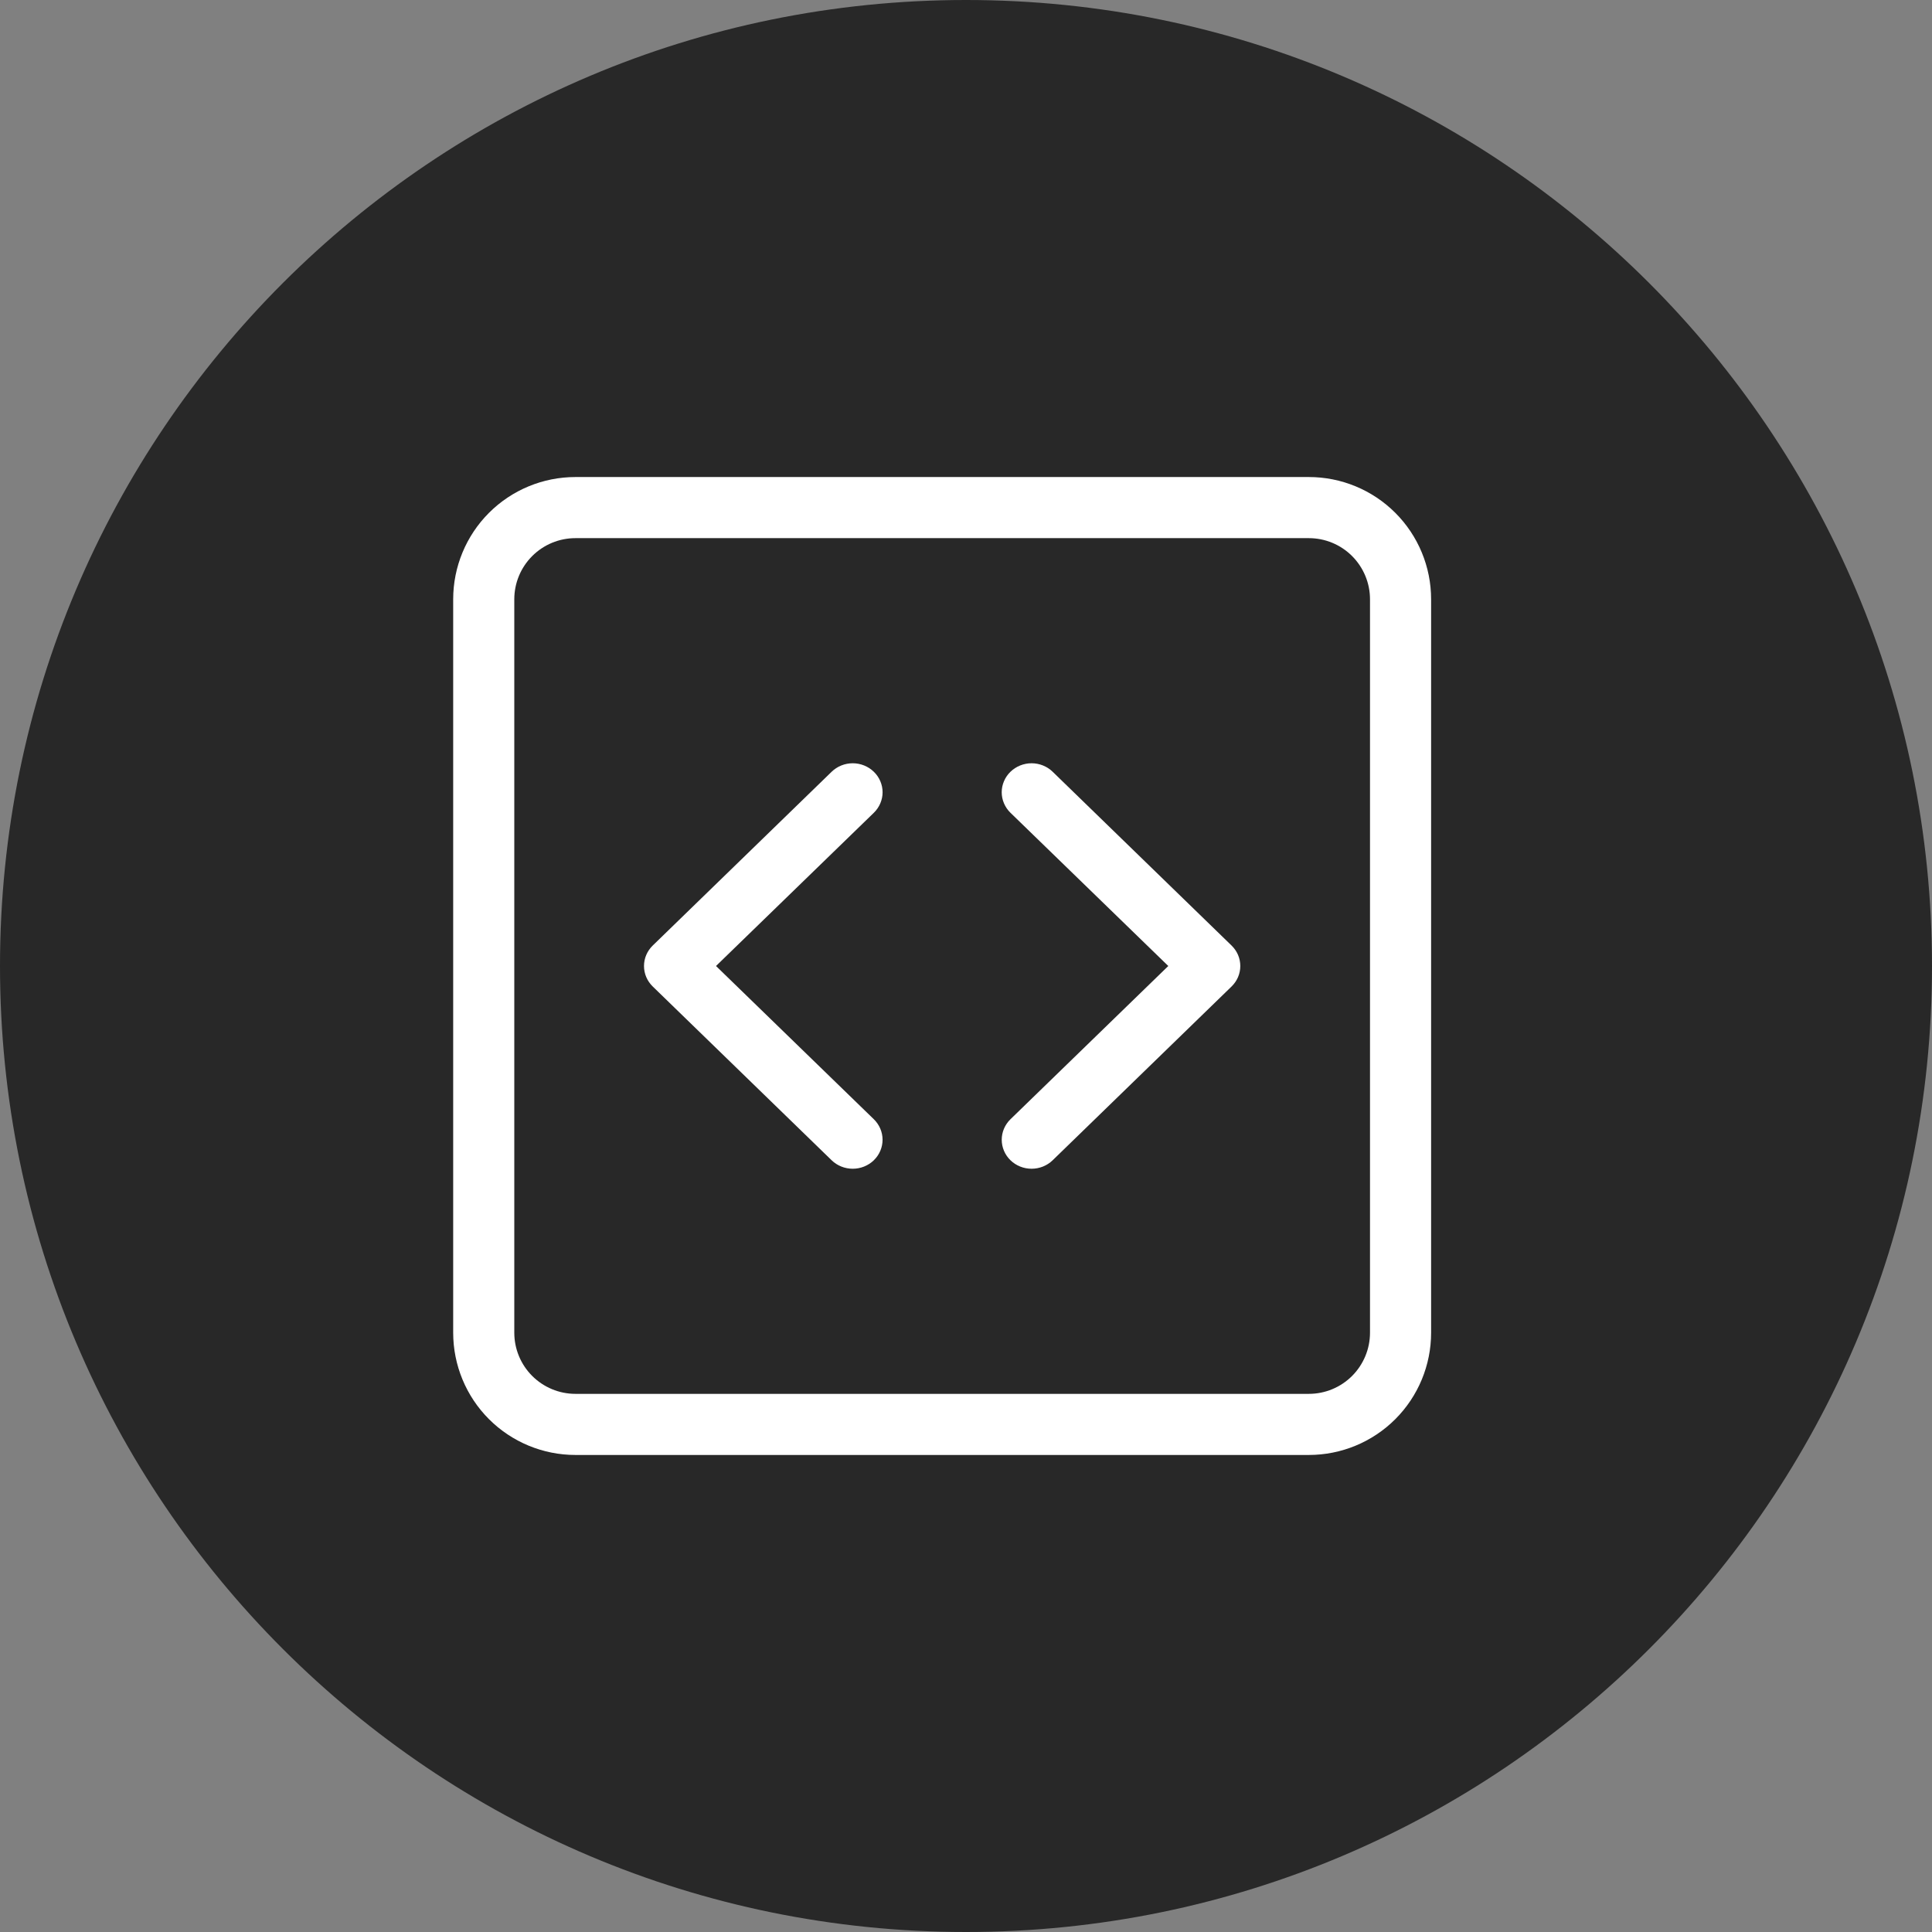 <svg width="81" height="81" viewBox="0 0 81 81" fill="none" xmlns="http://www.w3.org/2000/svg">
<rect x="0" y="0" width="81" height="81" fill="#808080" stroke="none"/>
<path d="M81 40.5C81 62.867 62.867 81 40.5 81C18.133 81 0 62.867 0 40.5C0 18.133 18.133 0 40.5 0C62.867 0 81 18.133 81 40.5Z" fill="#282828"/>
<path d="M54.875 22.562C55.555 22.562 56.206 22.832 56.687 23.313C57.167 23.794 57.438 24.445 57.438 25.125V55.875C57.438 56.555 57.167 57.206 56.687 57.687C56.206 58.167 55.555 58.438 54.875 58.438H24.125C23.445 58.438 22.794 58.167 22.313 57.687C21.832 57.206 21.562 56.555 21.562 55.875V25.125C21.562 24.445 21.832 23.794 22.313 23.313C22.794 22.832 23.445 22.562 24.125 22.562H54.875ZM24.125 20C22.766 20 21.462 20.54 20.501 21.501C19.54 22.462 19 23.766 19 25.125V55.875C19 57.234 19.54 58.538 20.501 59.499C21.462 60.46 22.766 61 24.125 61H54.875C56.234 61 57.538 60.46 58.499 59.499C59.46 58.538 60 57.234 60 55.875V25.125C60 23.766 59.46 22.462 58.499 21.501C57.538 20.54 56.234 20 54.875 20H24.125Z" fill="white"/>
<path d="M36.636 32.357C36.752 32.469 36.844 32.603 36.907 32.751C36.97 32.898 37.003 33.056 37.003 33.216C37.003 33.376 36.97 33.534 36.907 33.681C36.844 33.829 36.752 33.963 36.636 34.076L30.019 40.5L36.636 46.925C36.87 47.153 37.002 47.462 37.002 47.784C37.002 48.107 36.87 48.416 36.636 48.644C36.401 48.872 36.083 49 35.751 49C35.419 49 35.1 48.872 34.866 48.644L27.367 41.36C27.251 41.247 27.158 41.113 27.095 40.966C27.032 40.818 27 40.66 27 40.5C27 40.341 27.032 40.182 27.095 40.035C27.158 39.888 27.251 39.754 27.367 39.641L34.866 32.357C34.982 32.244 35.12 32.154 35.272 32.093C35.423 32.032 35.586 32 35.751 32C35.915 32 36.078 32.032 36.23 32.093C36.382 32.154 36.519 32.244 36.636 32.357ZM42.364 32.357C42.248 32.469 42.156 32.603 42.093 32.751C42.03 32.898 41.997 33.056 41.997 33.216C41.997 33.376 42.03 33.534 42.093 33.681C42.156 33.829 42.248 33.963 42.364 34.076L48.981 40.5L42.364 46.925C42.13 47.153 41.998 47.462 41.998 47.784C41.998 48.107 42.13 48.416 42.364 48.644C42.599 48.872 42.917 49 43.249 49C43.581 49 43.9 48.872 44.134 48.644L51.633 41.36C51.749 41.247 51.842 41.113 51.905 40.966C51.968 40.818 52 40.66 52 40.5C52 40.341 51.968 40.182 51.905 40.035C51.842 39.888 51.749 39.754 51.633 39.641L44.134 32.357C44.018 32.244 43.88 32.154 43.728 32.093C43.577 32.032 43.414 32 43.249 32C43.085 32 42.922 32.032 42.77 32.093C42.618 32.154 42.481 32.244 42.364 32.357Z" fill="white"/>
</svg>
